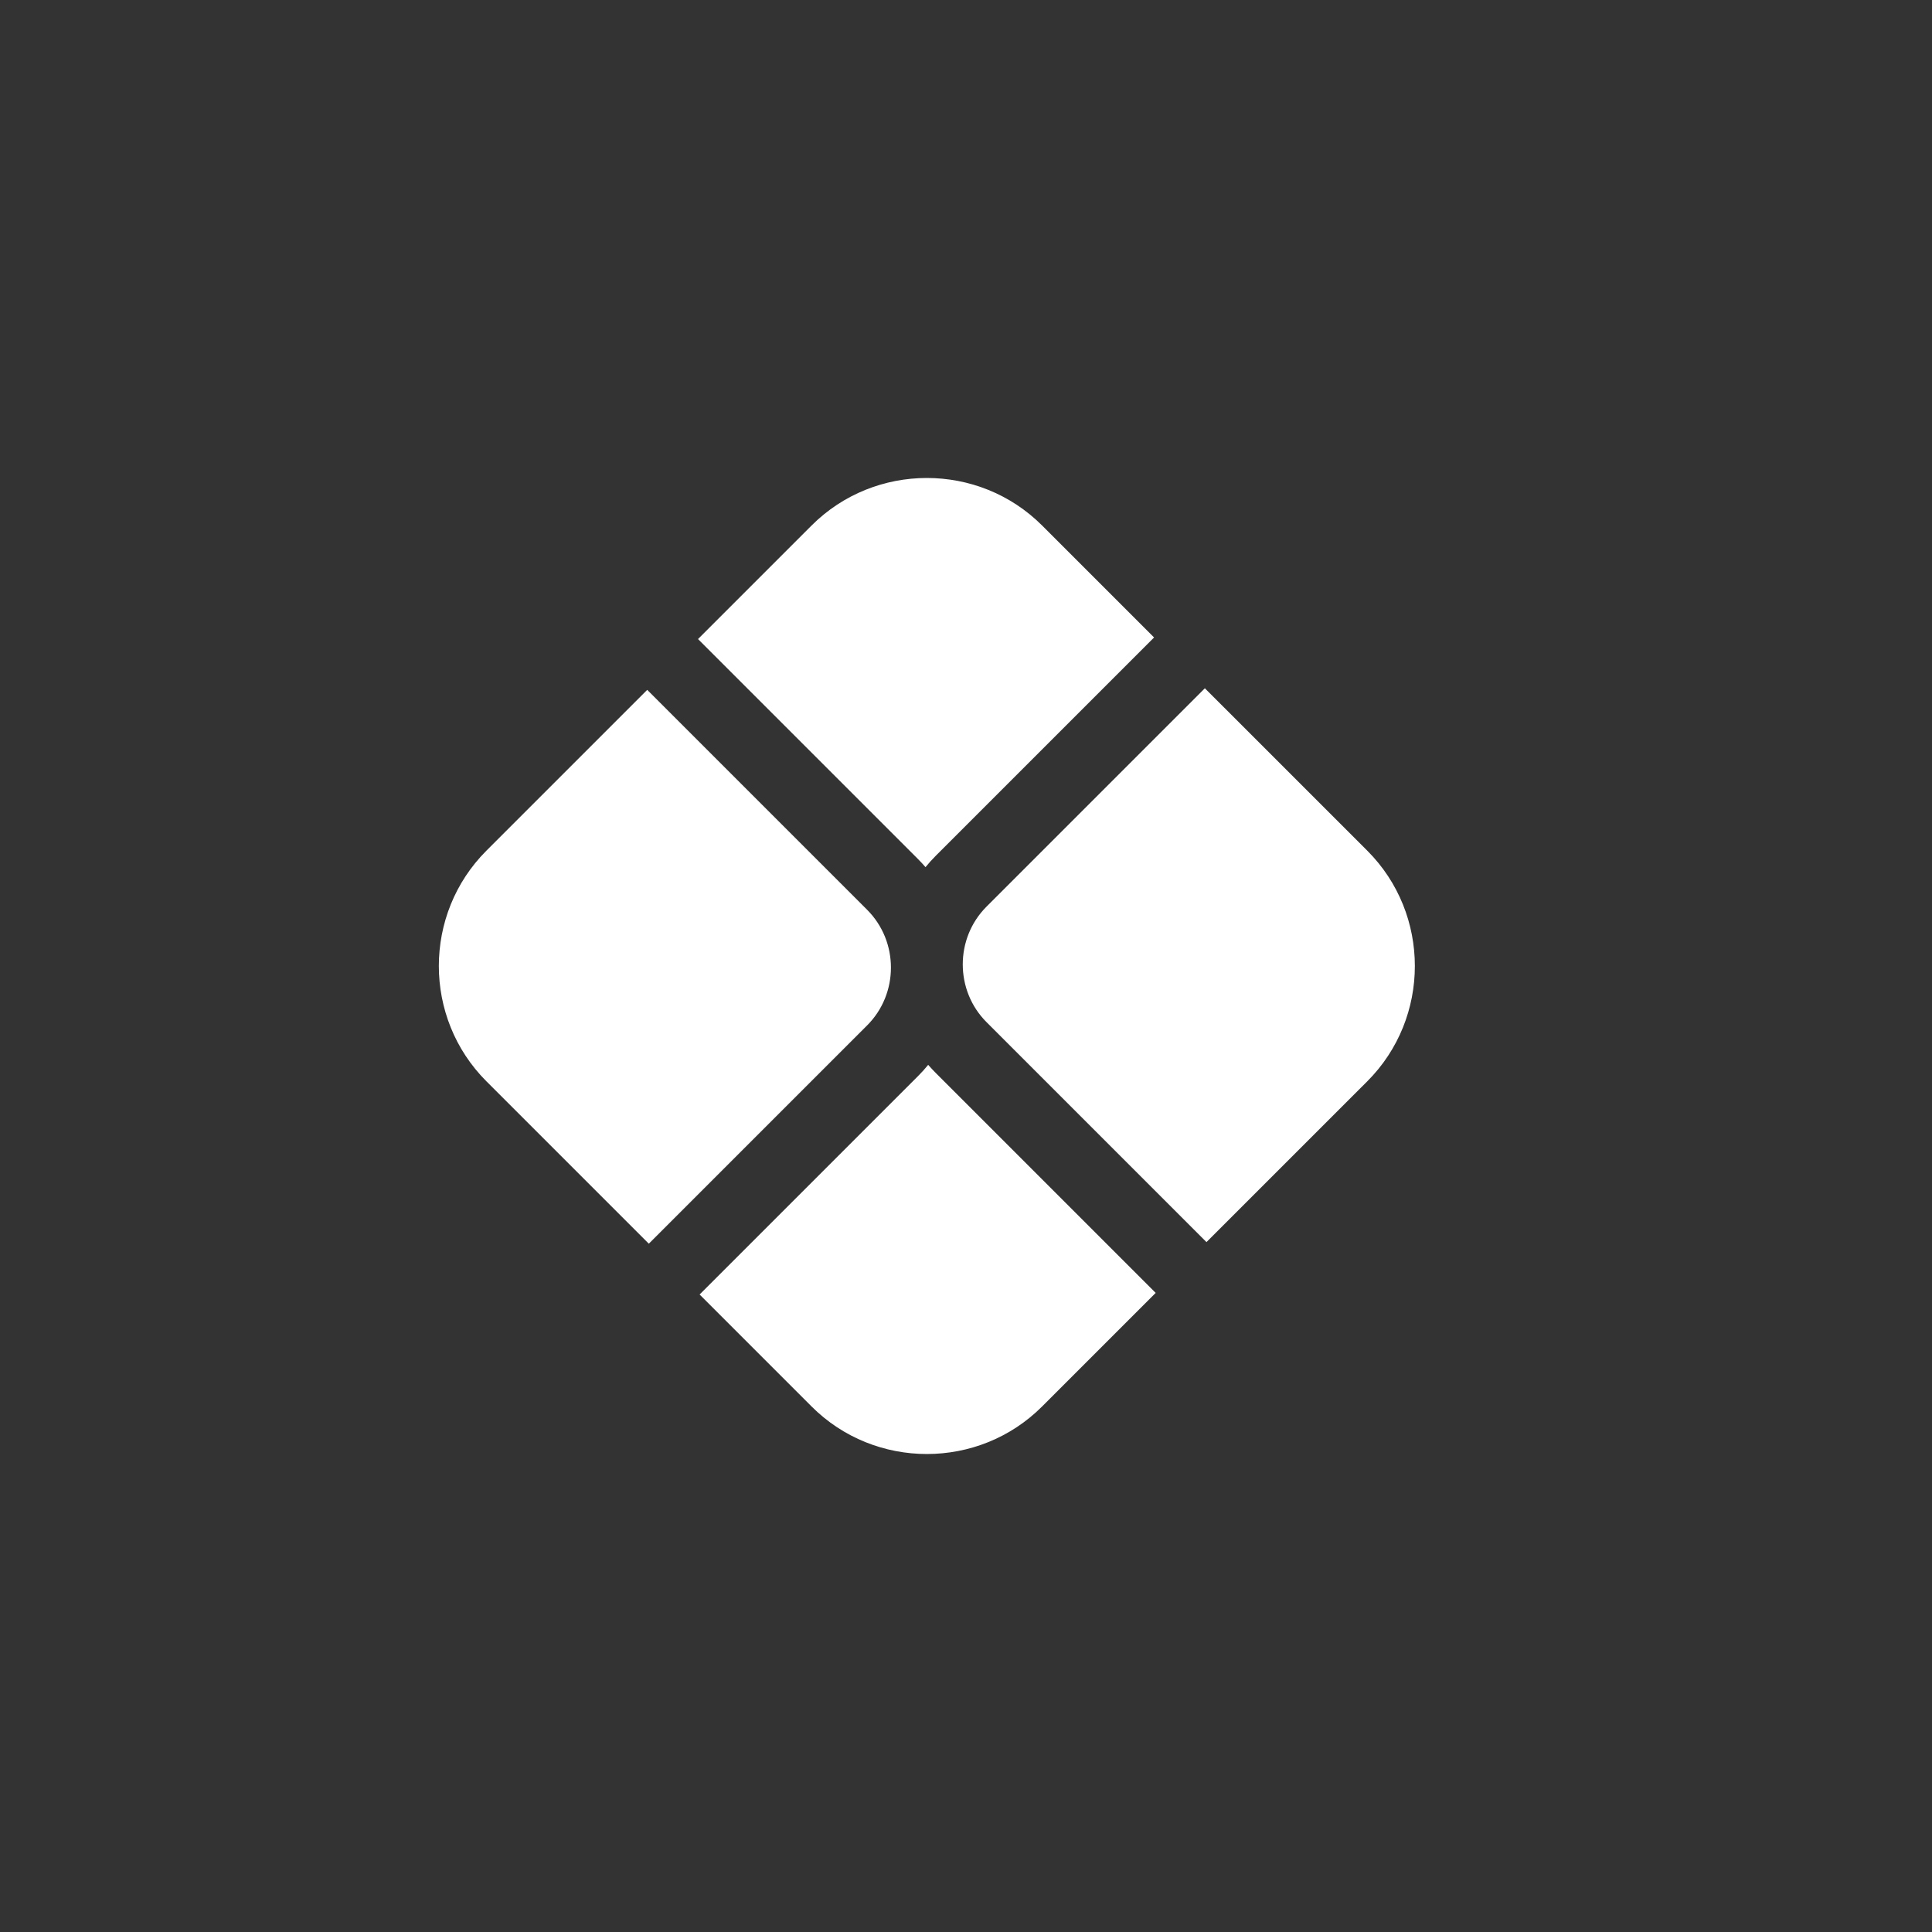<svg xmlns="http://www.w3.org/2000/svg" xmlns:xlink="http://www.w3.org/1999/xlink" width="500" zoomAndPan="magnify" viewBox="0 0 375 375" height="500" preserveAspectRatio="xMidYMid meet" version="1.0"><rect x="0" y="0" width="375" height="375" fill="#333333" stroke="none"/><path fill="#ffffff" d="M 125.934 241.402 L 94.406 209.875 C 82.102 197.57 82.102 177.426 94.406 165.121 L 125.625 133.902 L 168.312 176.59 C 171.391 179.672 172.93 183.734 172.93 187.809 C 172.93 191.883 171.391 195.949 168.312 199.027 Z M 224.316 250.953 L 202.277 272.992 C 189.973 285.301 169.828 285.301 157.523 272.992 L 135.793 251.262 L 178.172 208.887 C 178.879 208.18 179.543 207.445 180.16 206.688 C 180.633 207.223 181.117 207.75 181.629 208.262 Z M 202.277 102.004 L 224.004 123.734 L 181.629 166.109 C 180.922 166.816 180.258 167.551 179.641 168.312 C 179.168 167.77 178.684 167.242 178.172 166.73 L 135.484 124.043 L 157.523 102.004 C 169.828 89.699 189.973 89.699 202.277 102.004 Z M 233.863 133.594 L 265.395 165.121 C 277.699 177.426 277.699 197.57 265.395 209.875 L 234.176 241.094 L 191.488 198.402 C 188.41 195.328 186.871 191.258 186.871 187.184 C 186.871 183.113 188.41 179.047 191.488 175.969 Z M 233.863 133.594 " fill-opacity="1" fill-rule="evenodd"/></svg>